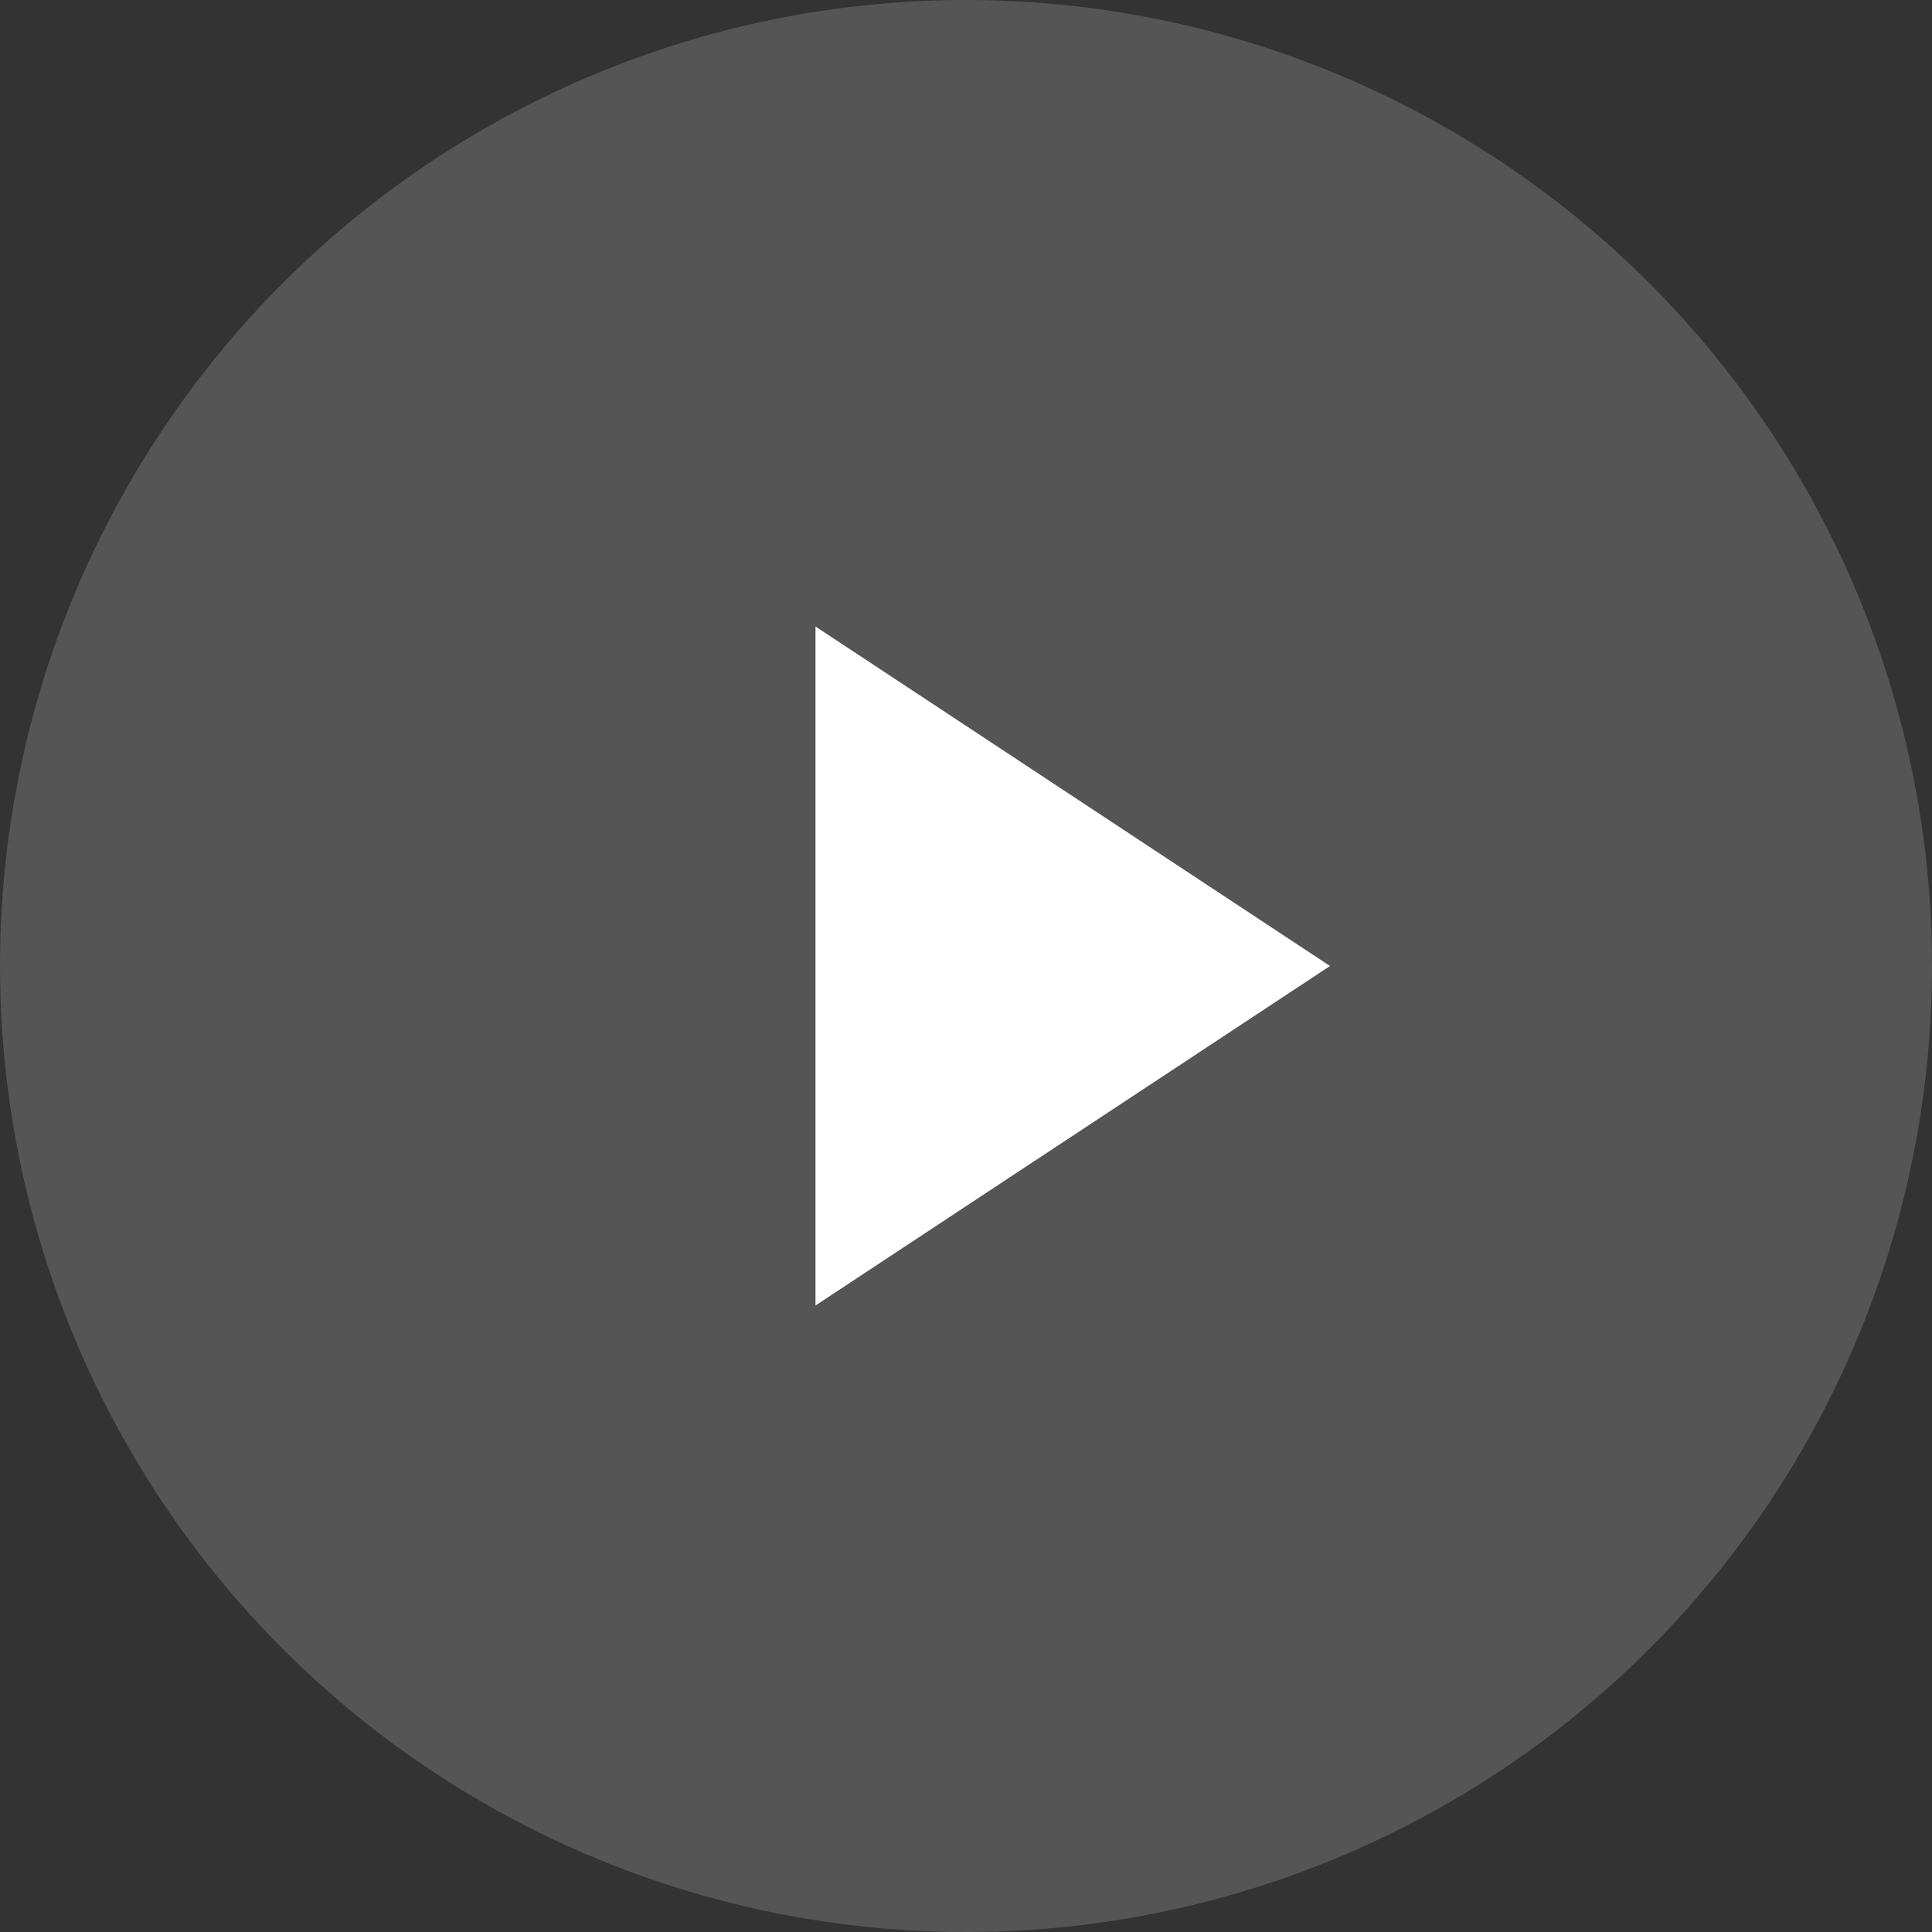 <?xml version="1.0" encoding="UTF-8"?> <svg xmlns="http://www.w3.org/2000/svg" width="138" height="138" viewBox="0 0 138 138" fill="none"><rect x="0" y="0" width="138" height="138" fill="#333333" stroke="none"/><circle cx="69" cy="69" r="69" fill="white" fill-opacity="0.17"></circle><path d="M95 69L58.25 44.751V93.249L95 69Z" fill="white"></path></svg> 